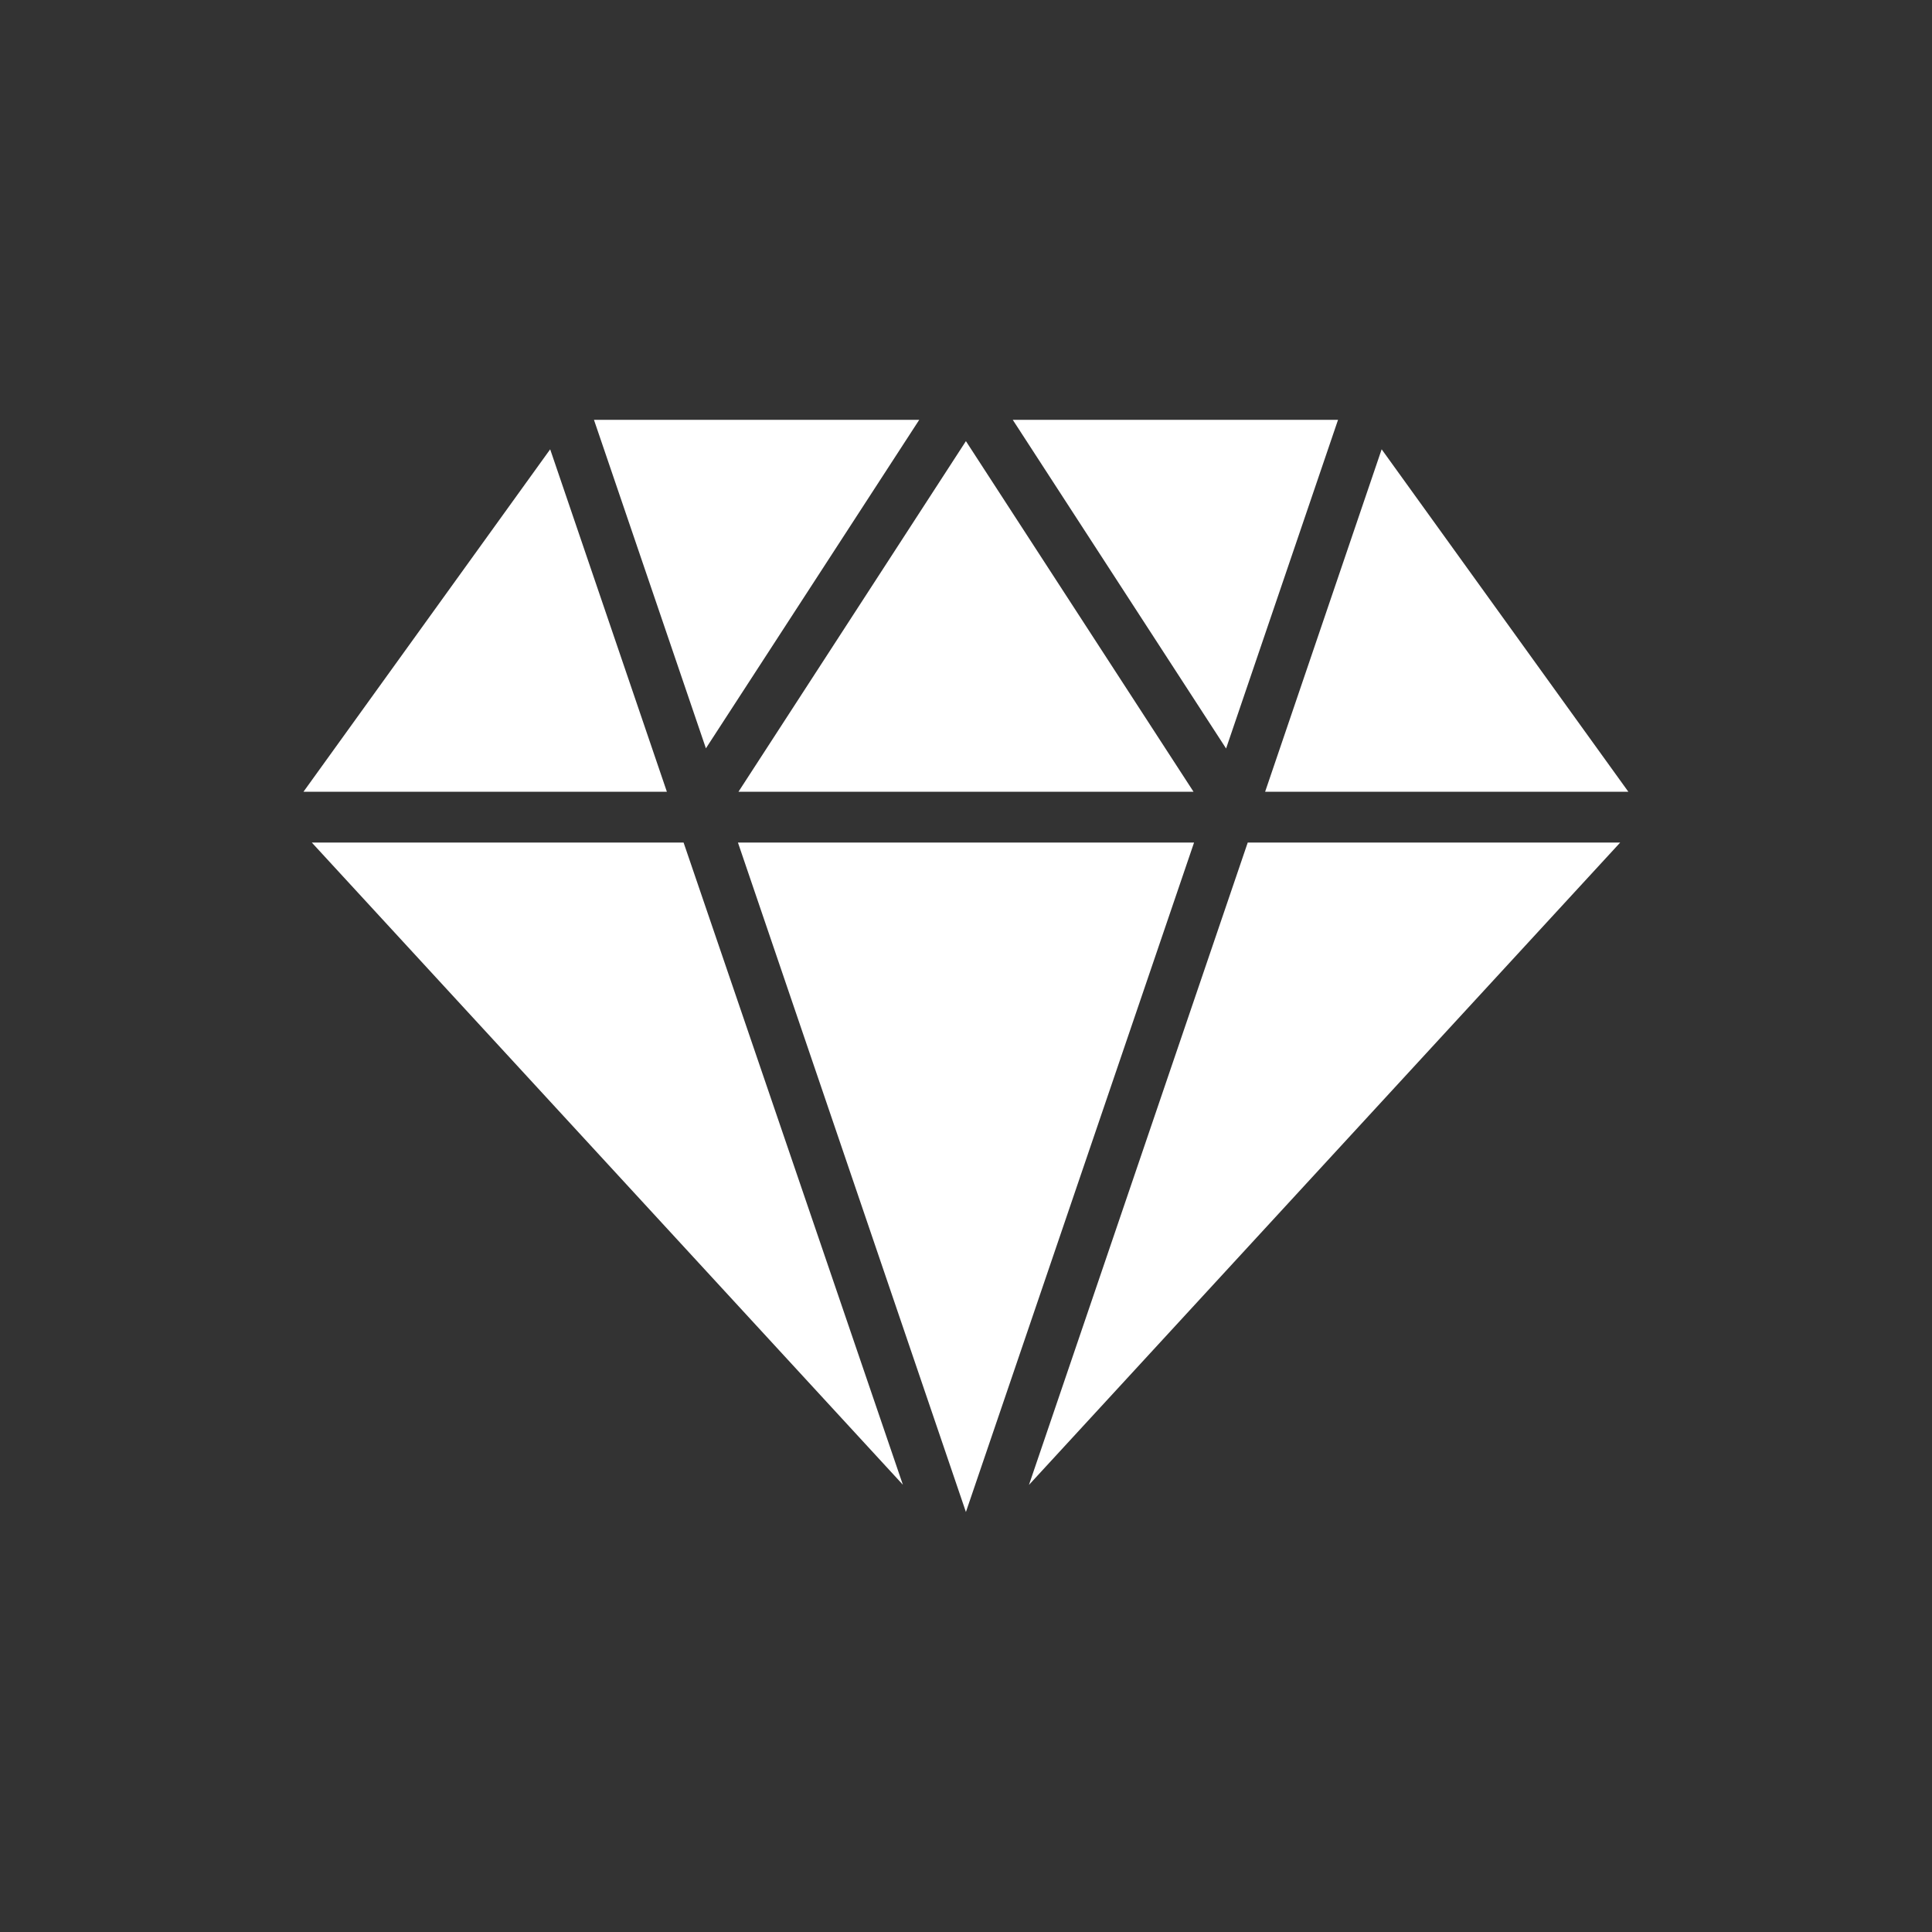 <?xml version="1.0" encoding="UTF-8"?>
<svg id="Objets_de_valeurs" data-name="Objets de valeurs" xmlns="http://www.w3.org/2000/svg" viewBox="0 0 113.39 113.39">
  <rect x="0" y="0" width="113.39" height="113.39" fill="#333333" stroke="none"/>
  <polygon points="52.99 87.14 18.3 49.45 40.12 49.45 52.99 87.14" fill="#fff"/>
  <polygon points="70.08 49.45 56.69 88.74 43.31 49.45 70.08 49.45" fill="#fff"/>
  <polygon points="95.09 49.45 60.39 87.15 73.23 49.45 95.09 49.45" fill="#fff"/>
  <polygon points="95.57 46.47 74.25 46.47 81.09 26.37 95.57 46.47" fill="#fff"/>
  <polygon points="78.53 24.64 71.96 43.93 59.44 24.64 78.53 24.64" fill="#fff"/>
  <polygon points="70.05 46.47 43.34 46.47 56.69 25.89 70.05 46.47" fill="#fff"/>
  <polygon points="53.95 24.64 41.43 43.92 34.86 24.64 53.95 24.64" fill="#fff"/>
  <polygon points="39.14 46.47 17.81 46.47 32.29 26.37 39.14 46.47" fill="#fff"/>
</svg>
